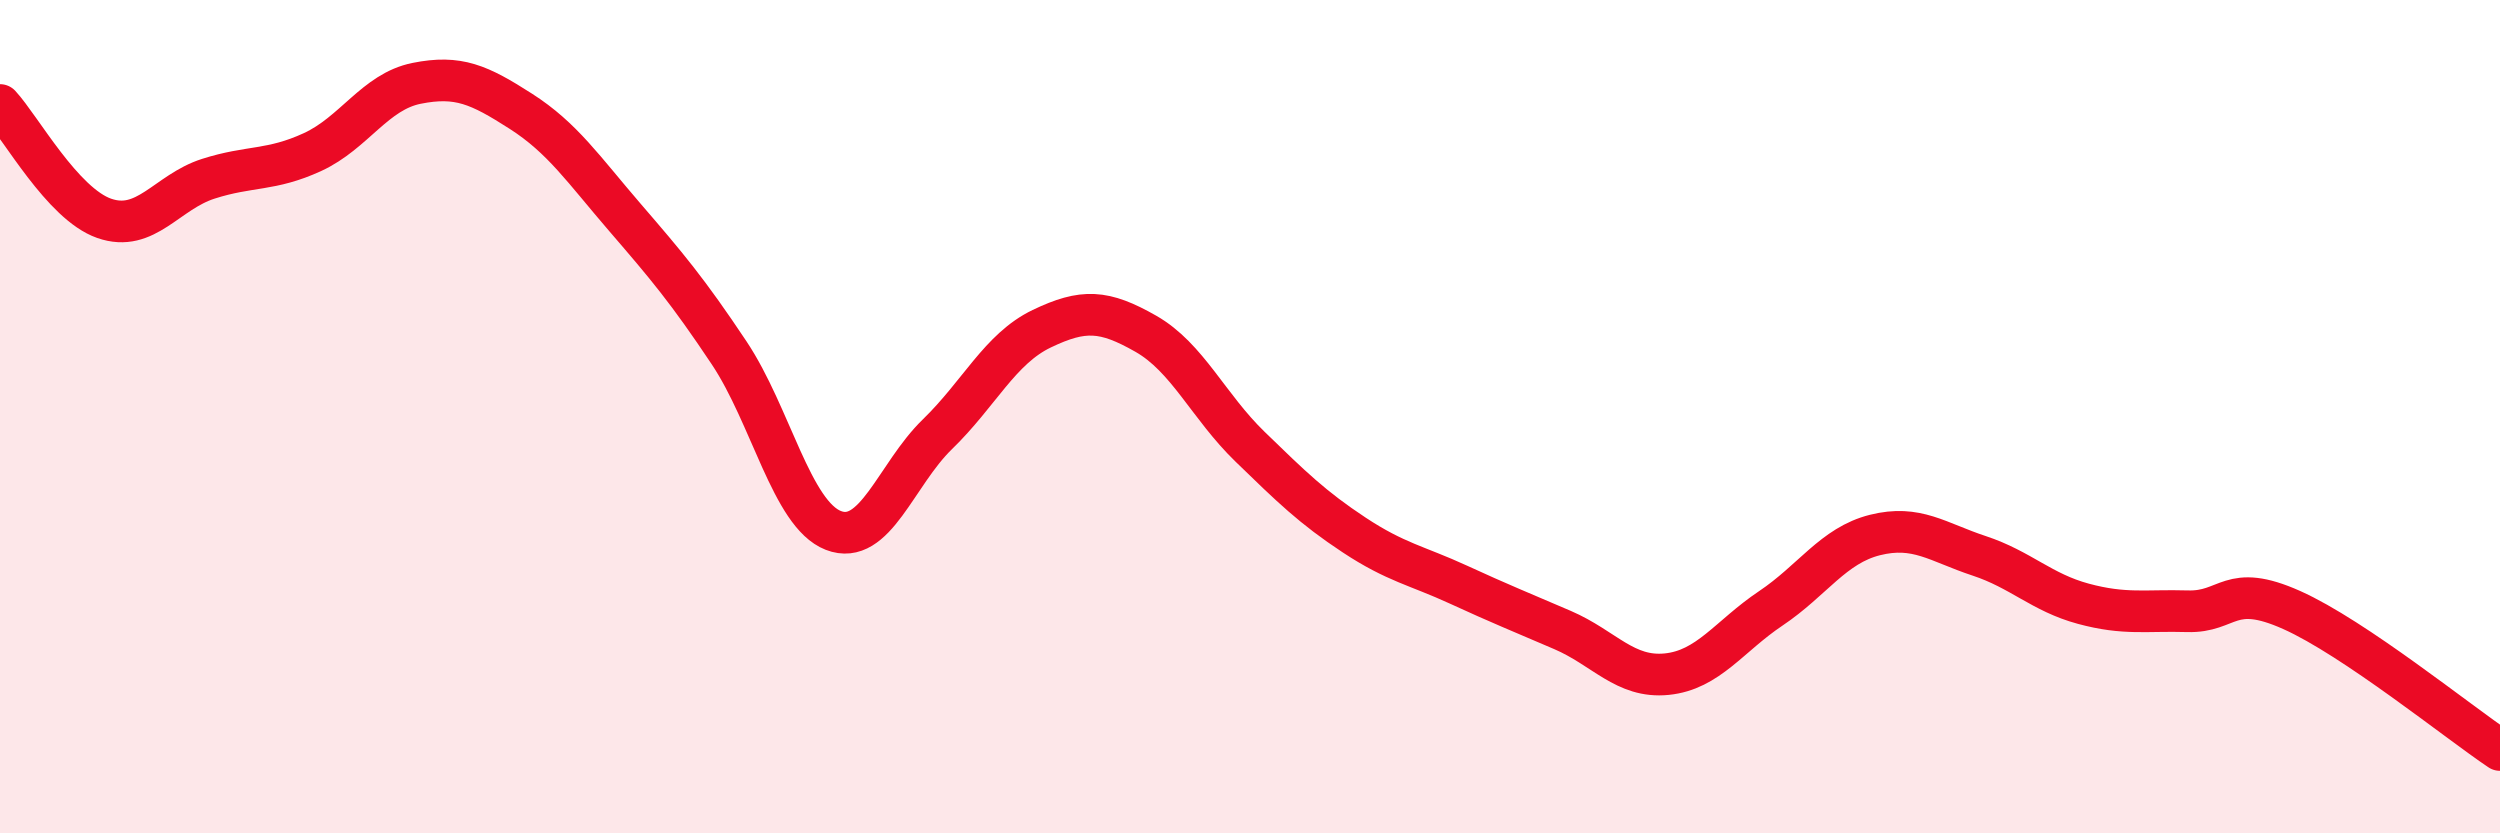 
    <svg width="60" height="20" viewBox="0 0 60 20" xmlns="http://www.w3.org/2000/svg">
      <path
        d="M 0,2.52 C 0.5,3.06 1.5,4.89 2.5,5.24 C 3.5,5.59 4,4.61 5,4.29 C 6,3.97 6.5,4.11 7.5,3.65 C 8.5,3.19 9,2.2 10,2 C 11,1.8 11.5,2.03 12.5,2.67 C 13.5,3.31 14,4.06 15,5.22 C 16,6.38 16.5,6.97 17.5,8.47 C 18.5,9.97 19,12.34 20,12.73 C 21,13.12 21.5,11.39 22.5,10.42 C 23.5,9.45 24,8.37 25,7.89 C 26,7.41 26.5,7.44 27.5,8.01 C 28.5,8.58 29,9.75 30,10.72 C 31,11.69 31.5,12.18 32.5,12.84 C 33.5,13.5 34,13.57 35,14.03 C 36,14.49 36.5,14.69 37.5,15.12 C 38.5,15.55 39,16.28 40,16.18 C 41,16.08 41.5,15.27 42.5,14.6 C 43.5,13.93 44,13.09 45,12.84 C 46,12.59 46.5,13.01 47.5,13.34 C 48.5,13.67 49,14.22 50,14.49 C 51,14.76 51.5,14.64 52.5,14.67 C 53.5,14.7 53.5,13.97 55,14.64 C 56.5,15.31 59,17.33 60,18L60 20L0 20Z"
        fill="#EB0A25"
        opacity="0.1"
        stroke-linecap="round"
        stroke-linejoin="round"
      />
      <path
        d="M 0,2.52 C 0.5,3.06 1.5,4.89 2.5,5.24 C 3.5,5.59 4,4.61 5,4.29 C 6,3.97 6.5,4.11 7.5,3.65 C 8.5,3.19 9,2.2 10,2 C 11,1.8 11.5,2.03 12.5,2.67 C 13.5,3.31 14,4.06 15,5.22 C 16,6.38 16.5,6.97 17.5,8.47 C 18.5,9.97 19,12.34 20,12.73 C 21,13.12 21.5,11.39 22.5,10.42 C 23.5,9.45 24,8.37 25,7.89 C 26,7.41 26.5,7.44 27.5,8.01 C 28.5,8.58 29,9.75 30,10.72 C 31,11.69 31.5,12.18 32.5,12.84 C 33.5,13.5 34,13.57 35,14.03 C 36,14.49 36.5,14.69 37.5,15.12 C 38.5,15.55 39,16.28 40,16.18 C 41,16.08 41.5,15.27 42.5,14.6 C 43.5,13.93 44,13.09 45,12.84 C 46,12.59 46.5,13.01 47.5,13.34 C 48.5,13.67 49,14.22 50,14.49 C 51,14.76 51.5,14.64 52.5,14.67 C 53.5,14.7 53.5,13.97 55,14.64 C 56.5,15.31 59,17.33 60,18"
        stroke="#EB0A25"
        stroke-width="1"
        fill="none"
        stroke-linecap="round"
        stroke-linejoin="round"
      />
    </svg>
  